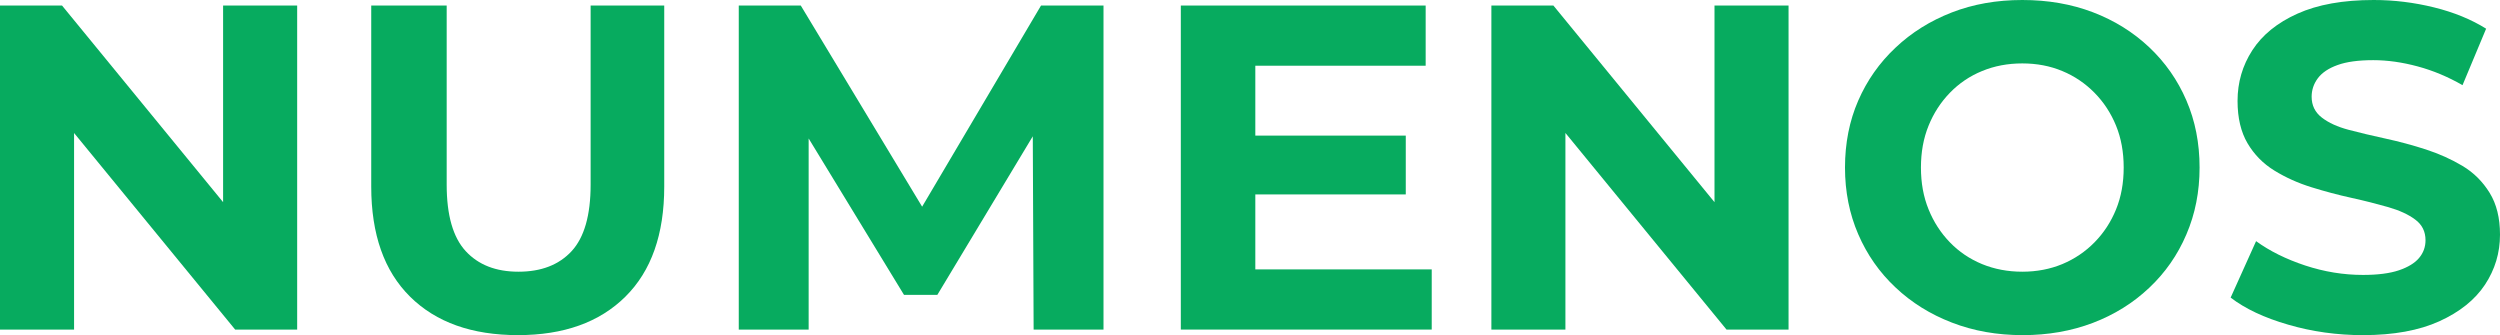 <ns0:svg xmlns:ns0="http://www.w3.org/2000/svg" width="515.906pt" height="69.16pt" viewBox="48.383 176.969 515.906 69.16">
  <ns0:path fill-rule="nonzero" fill="rgb(2.745%, 67.059%, 37.254%)" fill-opacity="1" d="M 94.422 218.684 L 61.184 178.113 L 48.383 178.113 L 48.383 244.98 L 63.668 244.98 L 63.668 204.418 L 96.91 244.98 L 109.707 244.98 L 109.707 178.113 L 94.422 178.113 Z M 94.422 218.684 " />
  <ns0:path fill-rule="nonzero" fill="rgb(2.745%, 67.059%, 37.254%)" fill-opacity="1" d="M 238.676 219.621 L 213.633 178.113 L 200.836 178.113 L 200.836 244.98 L 215.258 244.98 L 215.258 205.543 L 234.934 237.816 L 241.816 237.816 L 261.512 205.094 L 261.684 244.98 L 276.105 244.98 L 276.105 178.113 L 263.211 178.113 Z M 238.676 219.621 " />
  <ns0:path fill-rule="nonzero" fill="rgb(2.745%, 67.059%, 37.254%)" fill-opacity="1" d="M 307.434 217.09 L 338.48 217.09 L 338.48 204.953 L 307.434 204.953 L 307.434 190.531 L 342.586 190.531 L 342.586 178.113 L 292.059 178.113 L 292.059 244.98 L 343.836 244.98 L 343.836 232.562 L 307.434 232.562 Z M 307.434 217.09 " />
  <ns0:path fill-rule="nonzero" fill="rgb(2.745%, 67.059%, 37.254%)" fill-opacity="1" d="M 402.191 218.688 L 368.945 178.113 L 356.148 178.113 L 356.148 244.98 L 371.426 244.98 L 371.426 204.406 L 404.672 244.98 L 417.473 244.98 L 417.473 178.113 L 402.191 178.113 Z M 402.191 218.688 " />
  <ns0:path fill-rule="nonzero" fill="rgb(2.745%, 67.059%, 37.254%)" fill-opacity="1" d="M 485.055 220.184 C 484 222.77 482.527 225.027 480.613 226.977 C 478.703 228.918 476.492 230.41 473.973 231.465 C 471.453 232.508 468.703 233.039 465.707 233.039 C 462.715 233.039 459.941 232.508 457.398 231.465 C 454.852 230.41 452.641 228.918 450.766 226.977 C 448.879 225.027 447.414 222.77 446.371 220.184 C 445.316 217.609 444.793 214.727 444.793 211.547 C 444.793 208.355 445.316 205.484 446.371 202.898 C 447.414 200.324 448.879 198.059 450.766 196.117 C 452.641 194.18 454.852 192.676 457.398 191.633 C 459.941 190.578 462.715 190.055 465.707 190.055 C 468.703 190.055 471.453 190.578 473.973 191.633 C 476.492 192.676 478.703 194.18 480.613 196.117 C 482.527 198.059 484 200.324 485.055 202.898 C 486.109 205.484 486.633 208.355 486.633 211.547 C 486.633 214.727 486.109 217.609 485.055 220.184 M 491.883 186.707 C 488.57 183.59 484.699 181.184 480.277 179.496 C 475.848 177.809 470.996 176.969 465.707 176.969 C 460.43 176.969 455.566 177.824 451.148 179.543 C 446.715 181.266 442.844 183.684 439.543 186.809 C 436.223 189.926 433.664 193.57 431.848 197.742 C 430.035 201.91 429.121 206.52 429.121 211.547 C 429.121 216.512 430.035 221.098 431.848 225.297 C 433.664 229.504 436.223 233.172 439.543 236.285 C 442.844 239.41 446.734 241.828 451.191 243.543 C 455.652 245.27 460.523 246.129 465.812 246.129 C 471.023 246.129 475.848 245.277 480.277 243.598 C 484.699 241.91 488.57 239.504 491.883 236.379 C 495.195 233.262 497.762 229.59 499.57 225.344 C 501.391 221.117 502.293 216.512 502.293 211.547 C 502.293 206.52 501.391 201.902 499.57 197.695 C 497.762 193.488 495.195 189.832 491.883 186.707 " />
  <ns0:path fill-rule="nonzero" fill="rgb(2.745%, 67.059%, 37.254%)" fill-opacity="1" d="M 562.145 216.754 C 560.707 214.43 558.852 212.582 556.555 211.211 C 554.262 209.84 551.742 208.711 549.012 207.816 C 546.266 206.93 543.496 206.184 540.699 205.578 C 537.898 204.969 535.352 204.363 533.059 203.758 C 530.766 203.152 528.918 202.312 527.52 201.23 C 526.117 200.148 525.418 198.711 525.418 196.93 C 525.418 195.531 525.848 194.254 526.707 193.105 C 527.562 191.969 528.918 191.051 530.766 190.391 C 532.609 189.719 535.062 189.383 538.125 189.383 C 541.055 189.383 544.102 189.812 547.293 190.672 C 550.473 191.527 553.562 192.824 556.555 194.543 L 561.426 182.891 C 558.375 180.98 554.793 179.512 550.68 178.496 C 546.574 177.48 542.414 176.969 538.219 176.969 C 531.91 176.969 526.668 177.91 522.5 179.785 C 518.328 181.66 515.223 184.18 513.188 187.332 C 511.145 190.484 510.129 193.973 510.129 197.789 C 510.129 201.297 510.82 204.207 512.184 206.527 C 513.555 208.852 515.398 210.734 517.723 212.164 C 520.055 213.598 522.602 214.746 525.371 215.605 C 528.141 216.465 530.895 217.199 533.625 217.797 C 536.371 218.402 538.898 219.047 541.223 219.711 C 543.555 220.383 545.41 221.238 546.809 222.293 C 548.219 223.34 548.918 224.758 548.918 226.539 C 548.918 227.945 548.469 229.168 547.574 230.223 C 546.688 231.27 545.297 232.117 543.422 232.75 C 541.547 233.383 539.074 233.703 536.016 233.703 C 532.004 233.703 528.031 233.059 524.074 231.754 C 520.129 230.445 516.754 228.77 513.953 226.734 L 508.703 238.383 C 511.695 240.68 515.652 242.547 520.598 243.973 C 525.531 245.41 530.668 246.129 536.016 246.129 C 542.32 246.129 547.574 245.168 551.781 243.262 C 555.988 241.352 559.121 238.832 561.191 235.715 C 563.254 232.59 564.289 229.148 564.289 225.398 C 564.289 221.957 563.582 219.074 562.145 216.754 " />
  <ns0:path fill-rule="nonzero" fill="rgb(2.745%, 67.059%, 37.254%)" fill-opacity="1" d="M 170.266 215.082 C 170.266 221.379 168.961 225.949 166.355 228.785 C 163.742 231.621 160.082 233.039 155.371 233.039 C 150.719 233.039 147.09 231.621 144.48 228.785 C 141.867 225.949 140.562 221.379 140.562 215.082 L 140.562 178.113 L 124.992 178.113 L 124.992 215.465 C 124.992 225.336 127.664 232.91 133.016 238.199 C 138.363 243.488 145.785 246.125 155.273 246.125 C 164.699 246.125 172.086 243.488 177.43 238.199 C 182.781 232.91 185.457 225.336 185.457 215.465 L 185.457 178.113 L 170.266 178.113 Z M 170.266 215.082 " />
</ns0:svg>